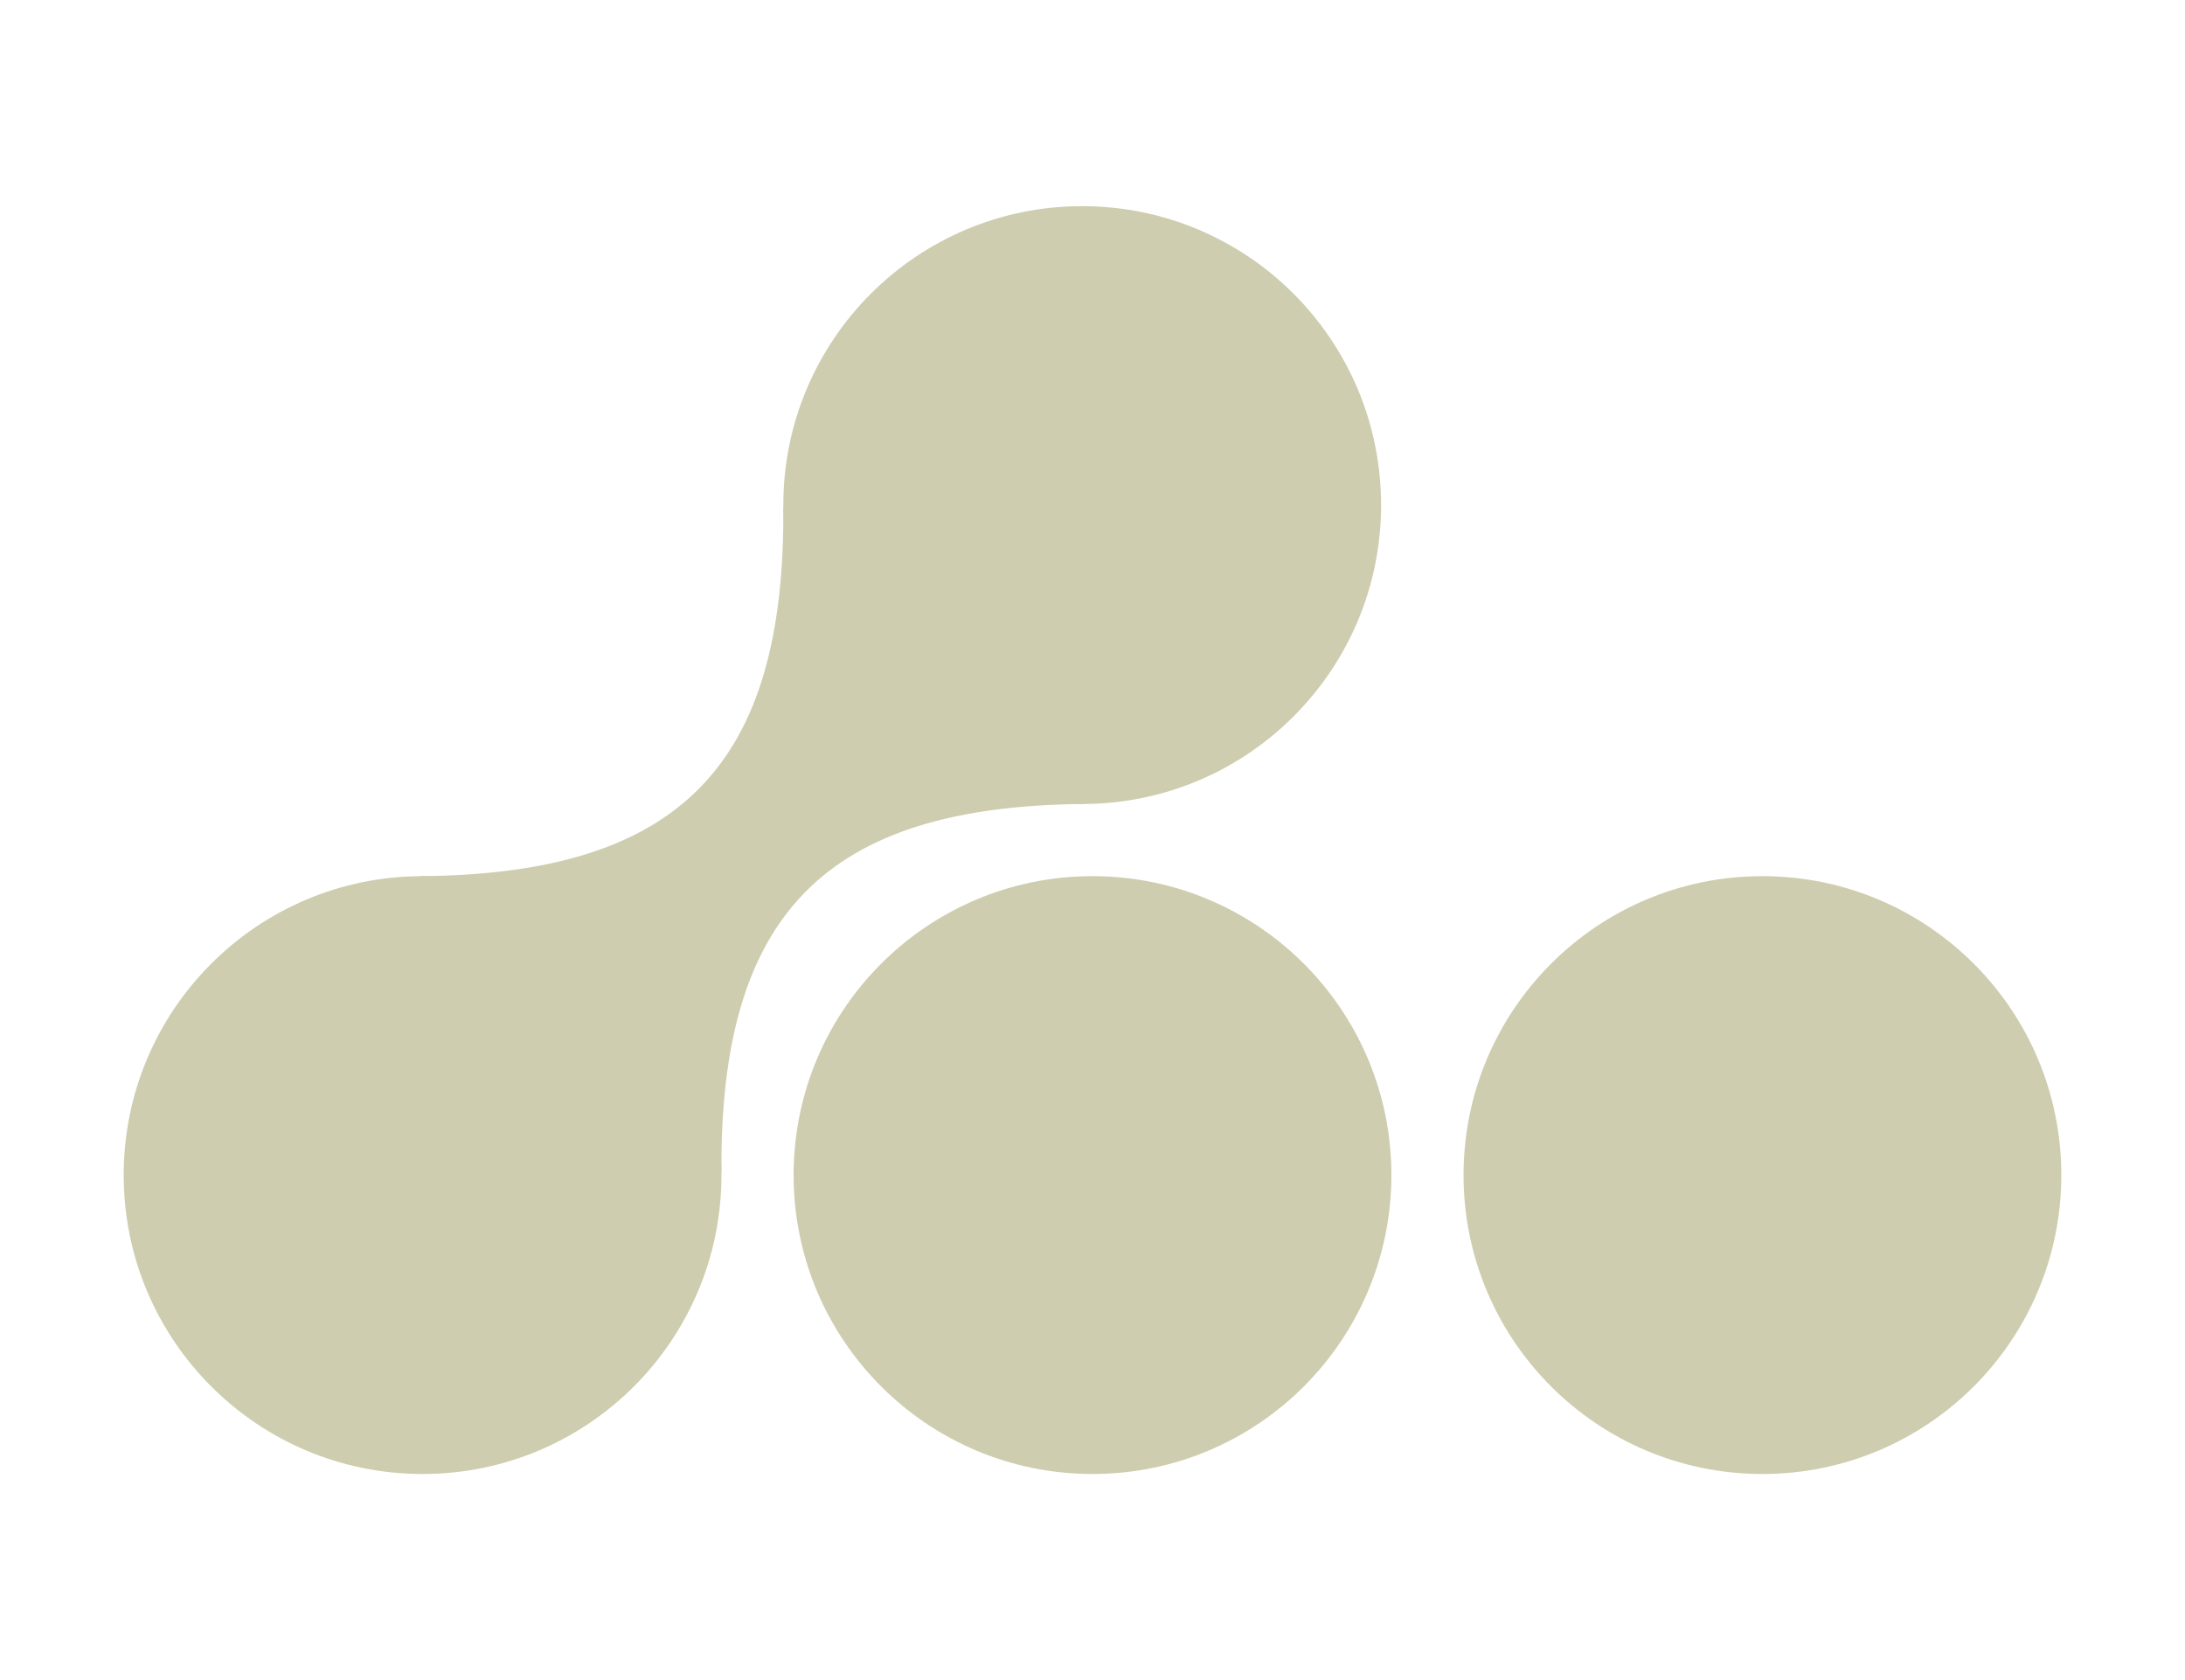 <?xml version="1.0" encoding="UTF-8"?> <svg xmlns="http://www.w3.org/2000/svg" width="212" height="163" viewBox="0 0 212 163" fill="none"> <circle cx="105" cy="49" r="29" fill="#CFCDAF"></circle> <circle cx="106" cy="114" r="29" fill="#CFCDAF"></circle> <circle cx="171" cy="114" r="29" fill="#CFCDAF"></circle> <circle cx="41" cy="114" r="29" fill="#CFCDAF"></circle> <path fill-rule="evenodd" clip-rule="evenodd" d="M69.999 113.775C69.805 88.672 80.122 78.194 105.225 77.999L76.001 49.225C76.196 74.328 65.878 84.806 40.775 85.001L69.999 113.775Z" fill="#CFCDAF"></path> </svg> 